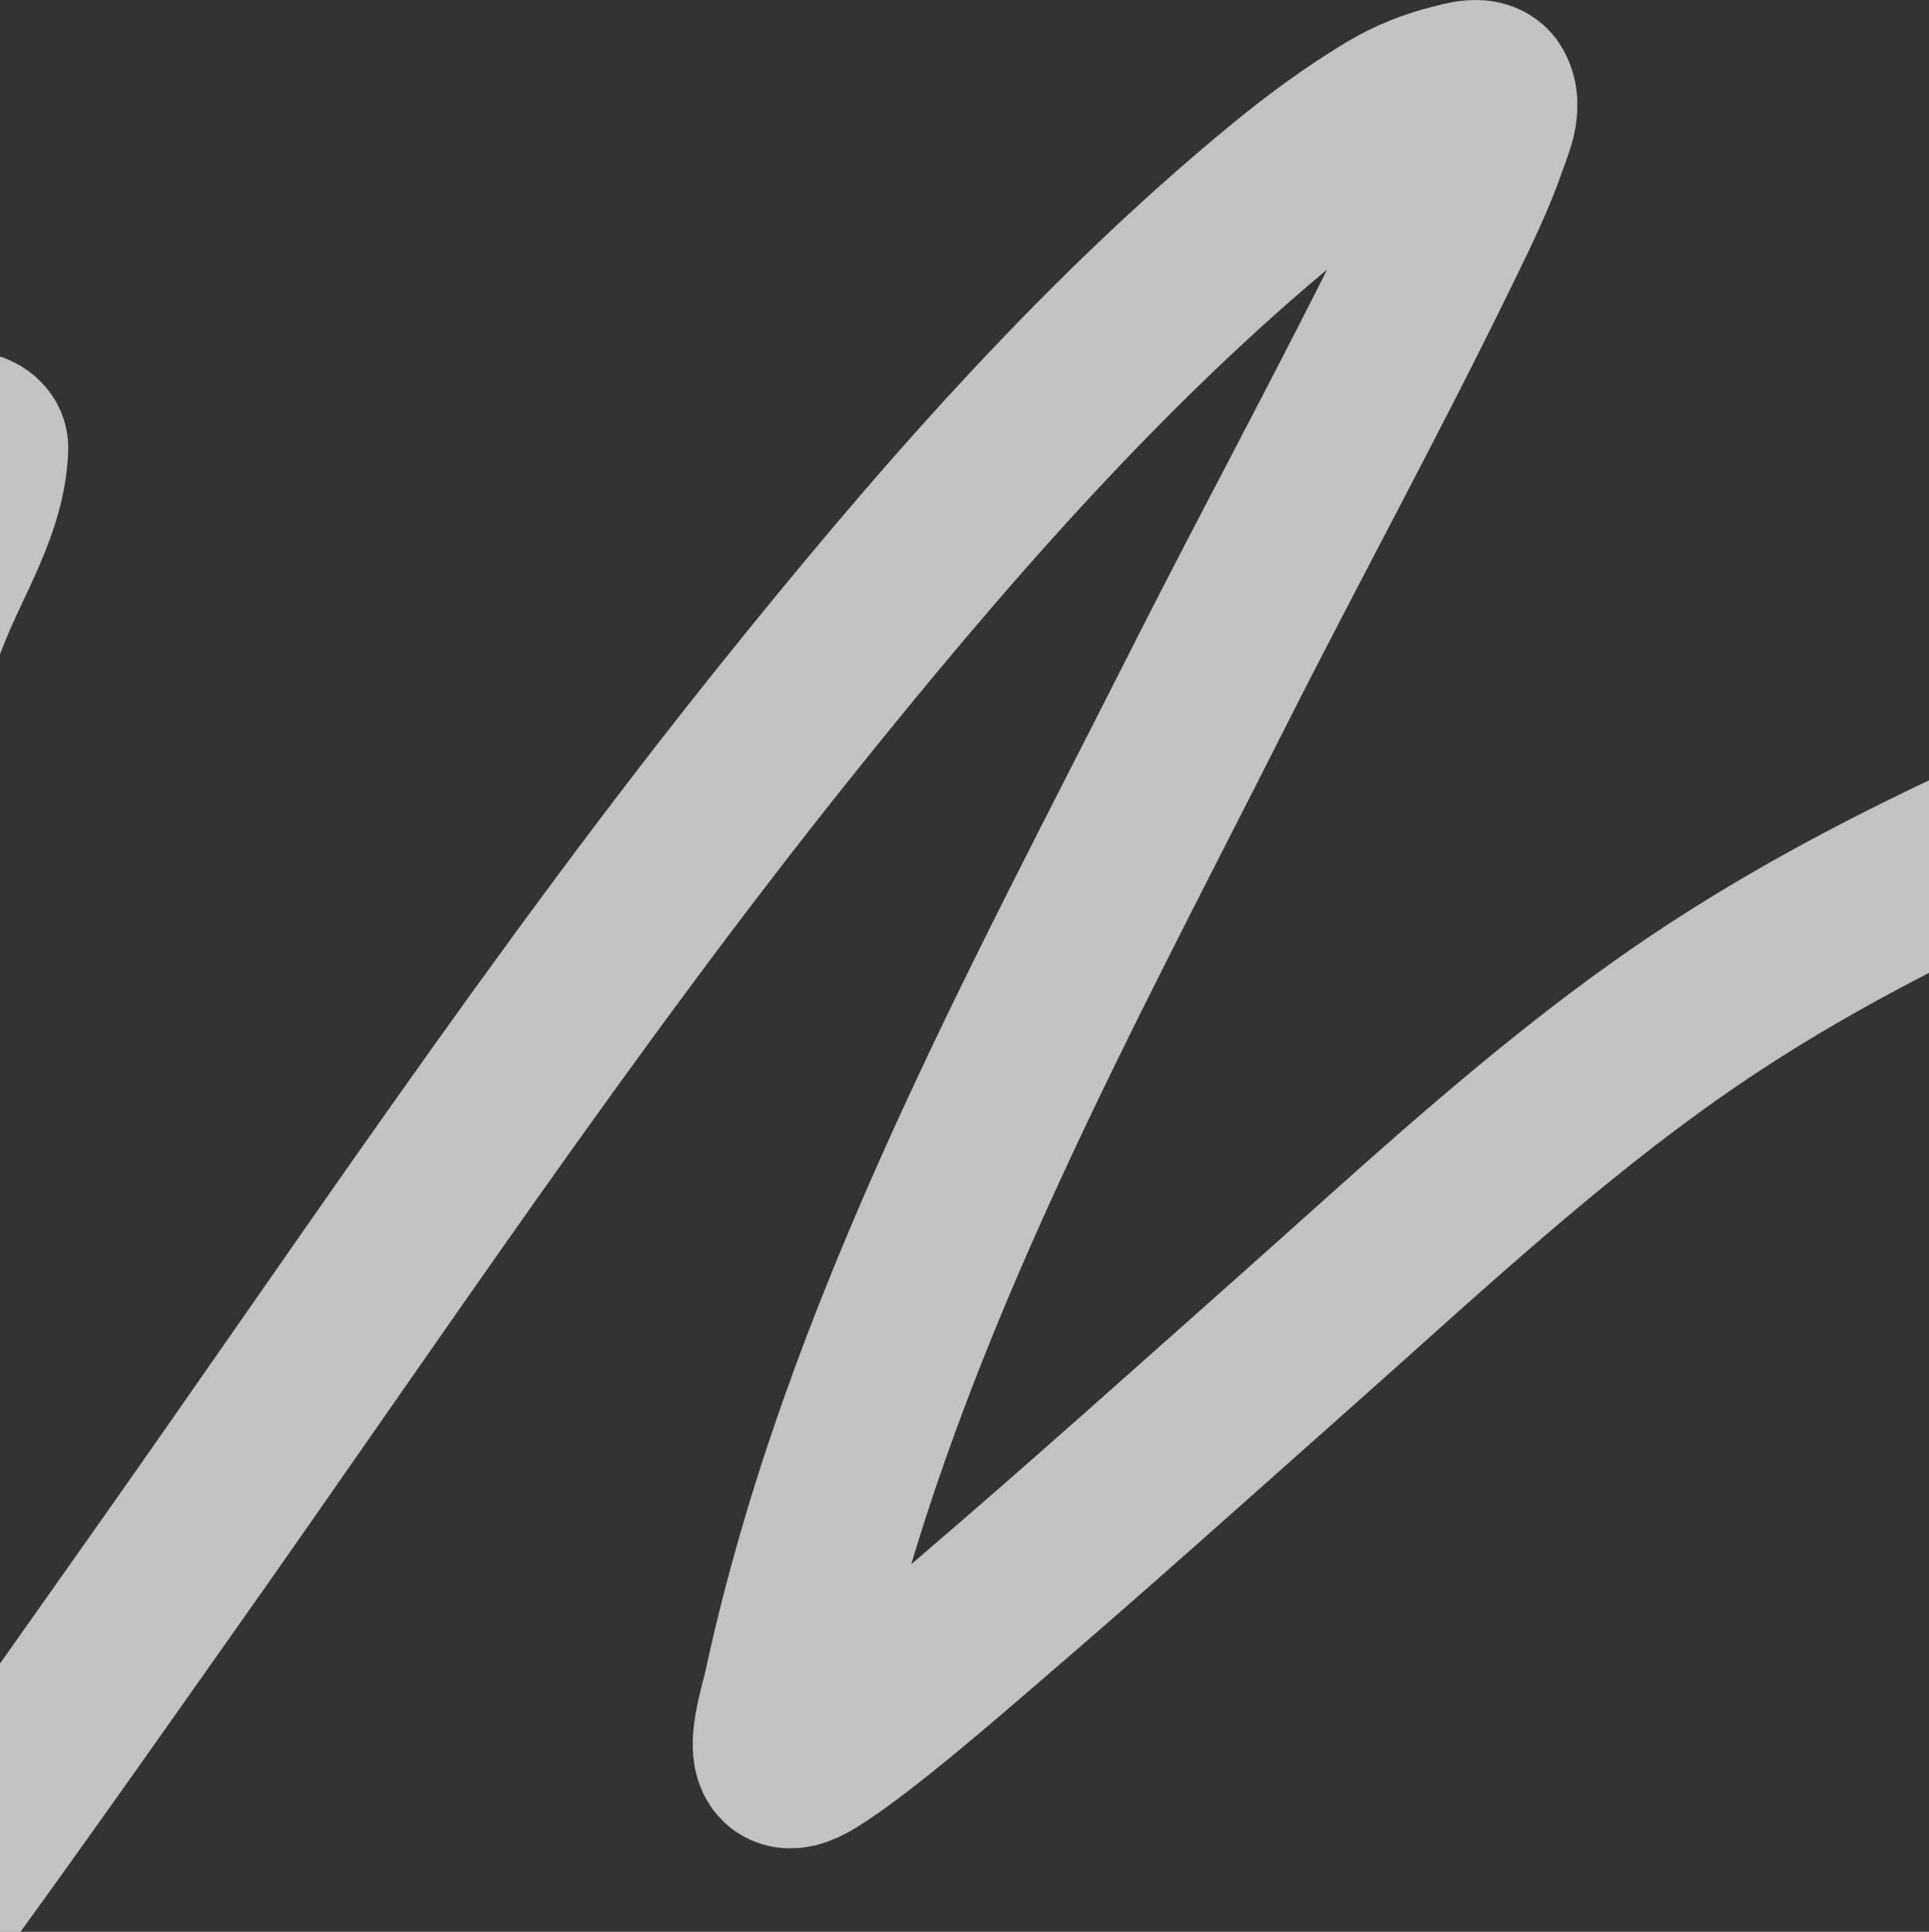 <?xml version="1.0" encoding="UTF-8"?> <svg xmlns="http://www.w3.org/2000/svg" width="670" height="671" viewBox="0 0 670 671" fill="none"><rect x="0" y="0" width="670" height="671" fill="#333333" stroke="none"/> <path opacity="0.7" d="M-781 653.841C-780.21 649.104 -778.104 647.137 -774.728 642.691C-748.541 608.2 -718.646 576.12 -689.011 544.663C-623.659 475.292 -556.211 407.852 -484.36 345.238C-481.523 342.766 -475.431 334.173 -475.765 337.921C-477.486 357.198 -485.598 381.592 -490.051 399.015C-522.816 527.209 -562.455 653.788 -588.196 783.694C-590.861 797.144 -595.775 815.081 -595.397 829.456C-595.075 841.703 -579.75 810.553 -572.864 800.419C-538.08 749.227 -502.661 698.626 -465.544 649.079C-383.678 539.799 -300.305 430.36 -210.601 327.352C-168.294 278.77 -122.722 233.283 -73.199 192.04C-62.754 183.342 -29.333 151.207 -10.596 152.086C-8.754 152.172 -6.239 153.727 -6.298 155.57C-6.94 175.347 -18.731 193.166 -26.043 211.553C-63.454 305.627 -102.17 398.879 -128.717 496.81C-147.94 567.721 -162.742 640.126 -172.389 712.96C-175.825 738.903 -181.976 773.827 -177.964 800.884C-175.049 820.535 -158.381 813.295 -146.72 805.297C-119.54 786.656 -100.461 762.46 -79.82 736.538C-35.614 681.025 16.894 605.895 56.537 549.774C127.291 449.608 195.469 347.06 272.223 251.275C324.897 185.54 381.493 120.051 446.792 66.369C458.303 56.906 470.373 48.026 483.146 40.352C489.888 36.301 497.348 33.304 504.982 31.409C508.819 30.456 514.951 28.51 516.829 31.989C519.556 37.044 516.378 43.633 514.506 49.063C510.132 61.747 504.119 73.82 498.245 85.882C473.061 137.596 445.416 188.078 419.497 239.428C363.345 350.679 300.803 463.953 274.313 586.941C272.628 594.767 263.757 620.232 281.514 609.357C298.128 599.183 329.501 571.698 340.169 562.55C378.806 529.418 411.768 499.769 450.044 465.799C493.252 427.452 535.875 387.407 583.497 354.414C617.09 331.141 653.447 311.754 690.469 294.598C736.199 273.406 783.169 255.094 828.8 233.621" stroke="white" stroke-width="60" stroke-linecap="round"></path> </svg> 